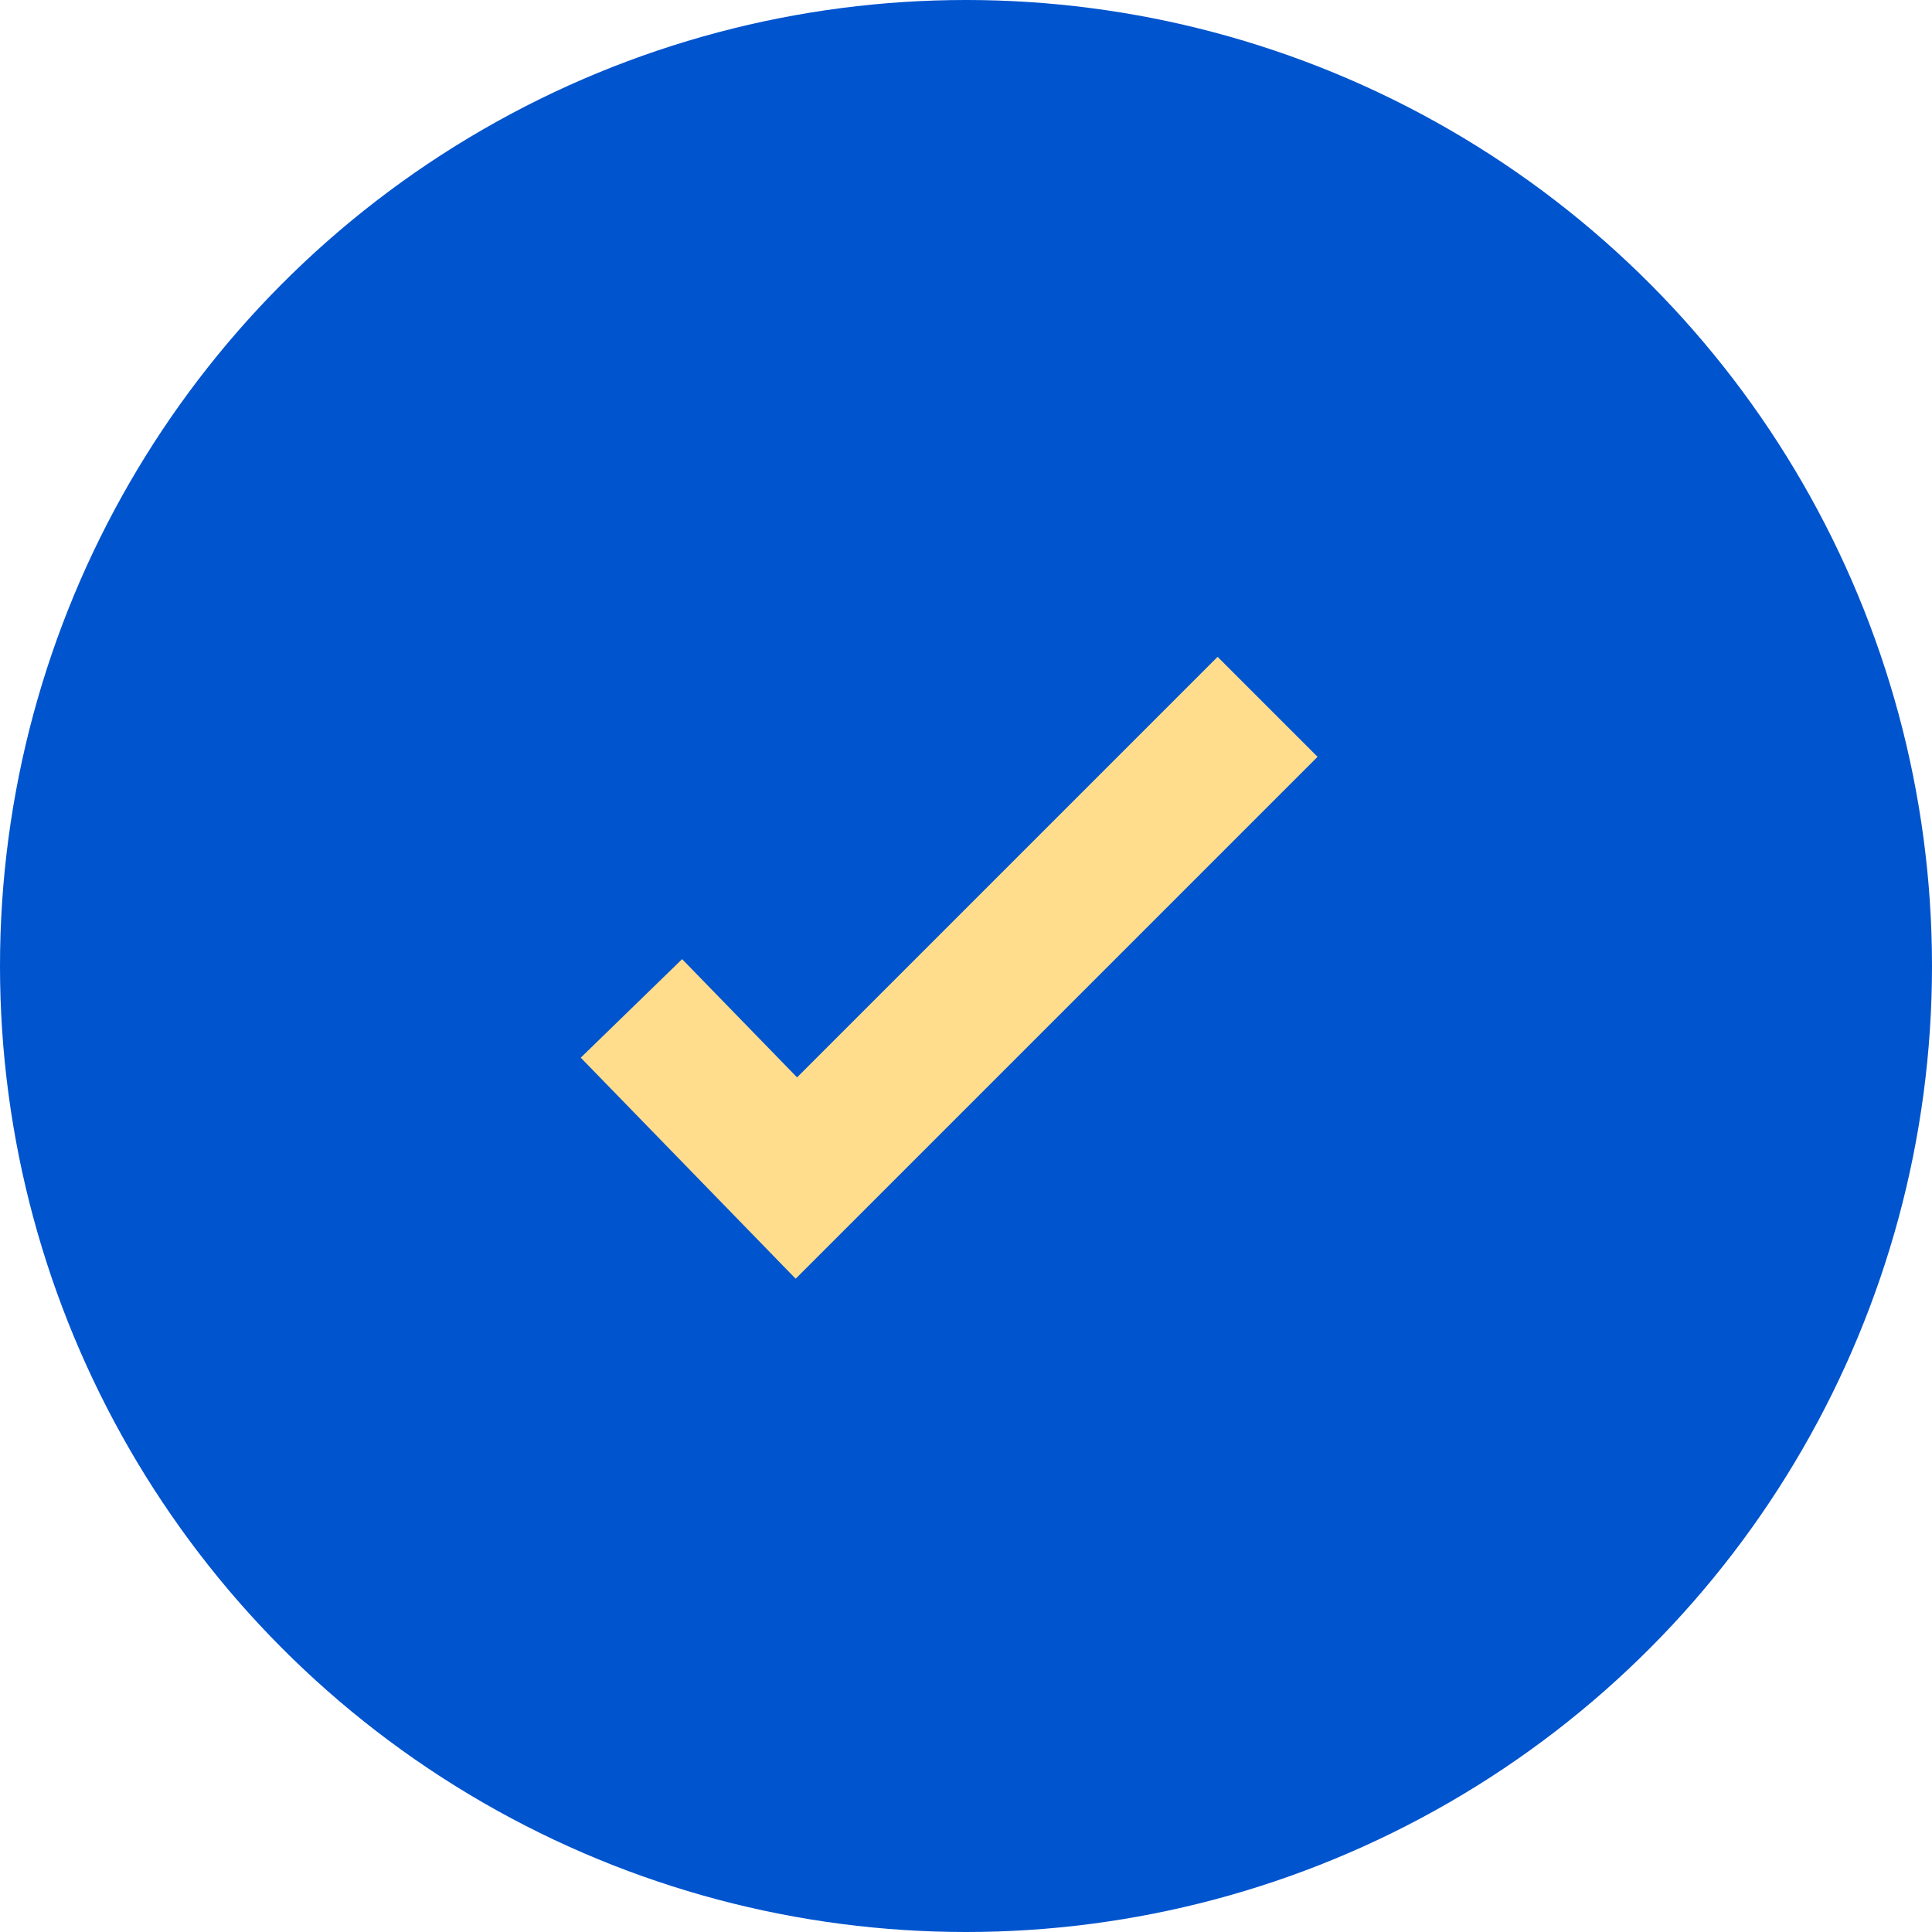 <?xml version="1.0" encoding="utf-8"?>
<!-- Generator: Adobe Illustrator 19.2.0, SVG Export Plug-In . SVG Version: 6.00 Build 0)  -->
<svg version="1.1" id="Calque_1" xmlns="http://www.w3.org/2000/svg" xmlns:xlink="http://www.w3.org/1999/xlink" x="0px" y="0px"
	 viewBox="0 0 41 41" style="enable-background:new 0 0 41 41;" xml:space="preserve">
<style type="text/css">
	.st0{fill:#0054CE;}
	.st1{fill:none;stroke:#FFDD8D;stroke-width:3;stroke-miterlimit:10;}
</style>
<circle class="st0" cx="20.5" cy="20.5" r="20.5"/>
<polyline class="st1" points="13.4,21.4 16.9,25 26.9,15 "/>
</svg>
